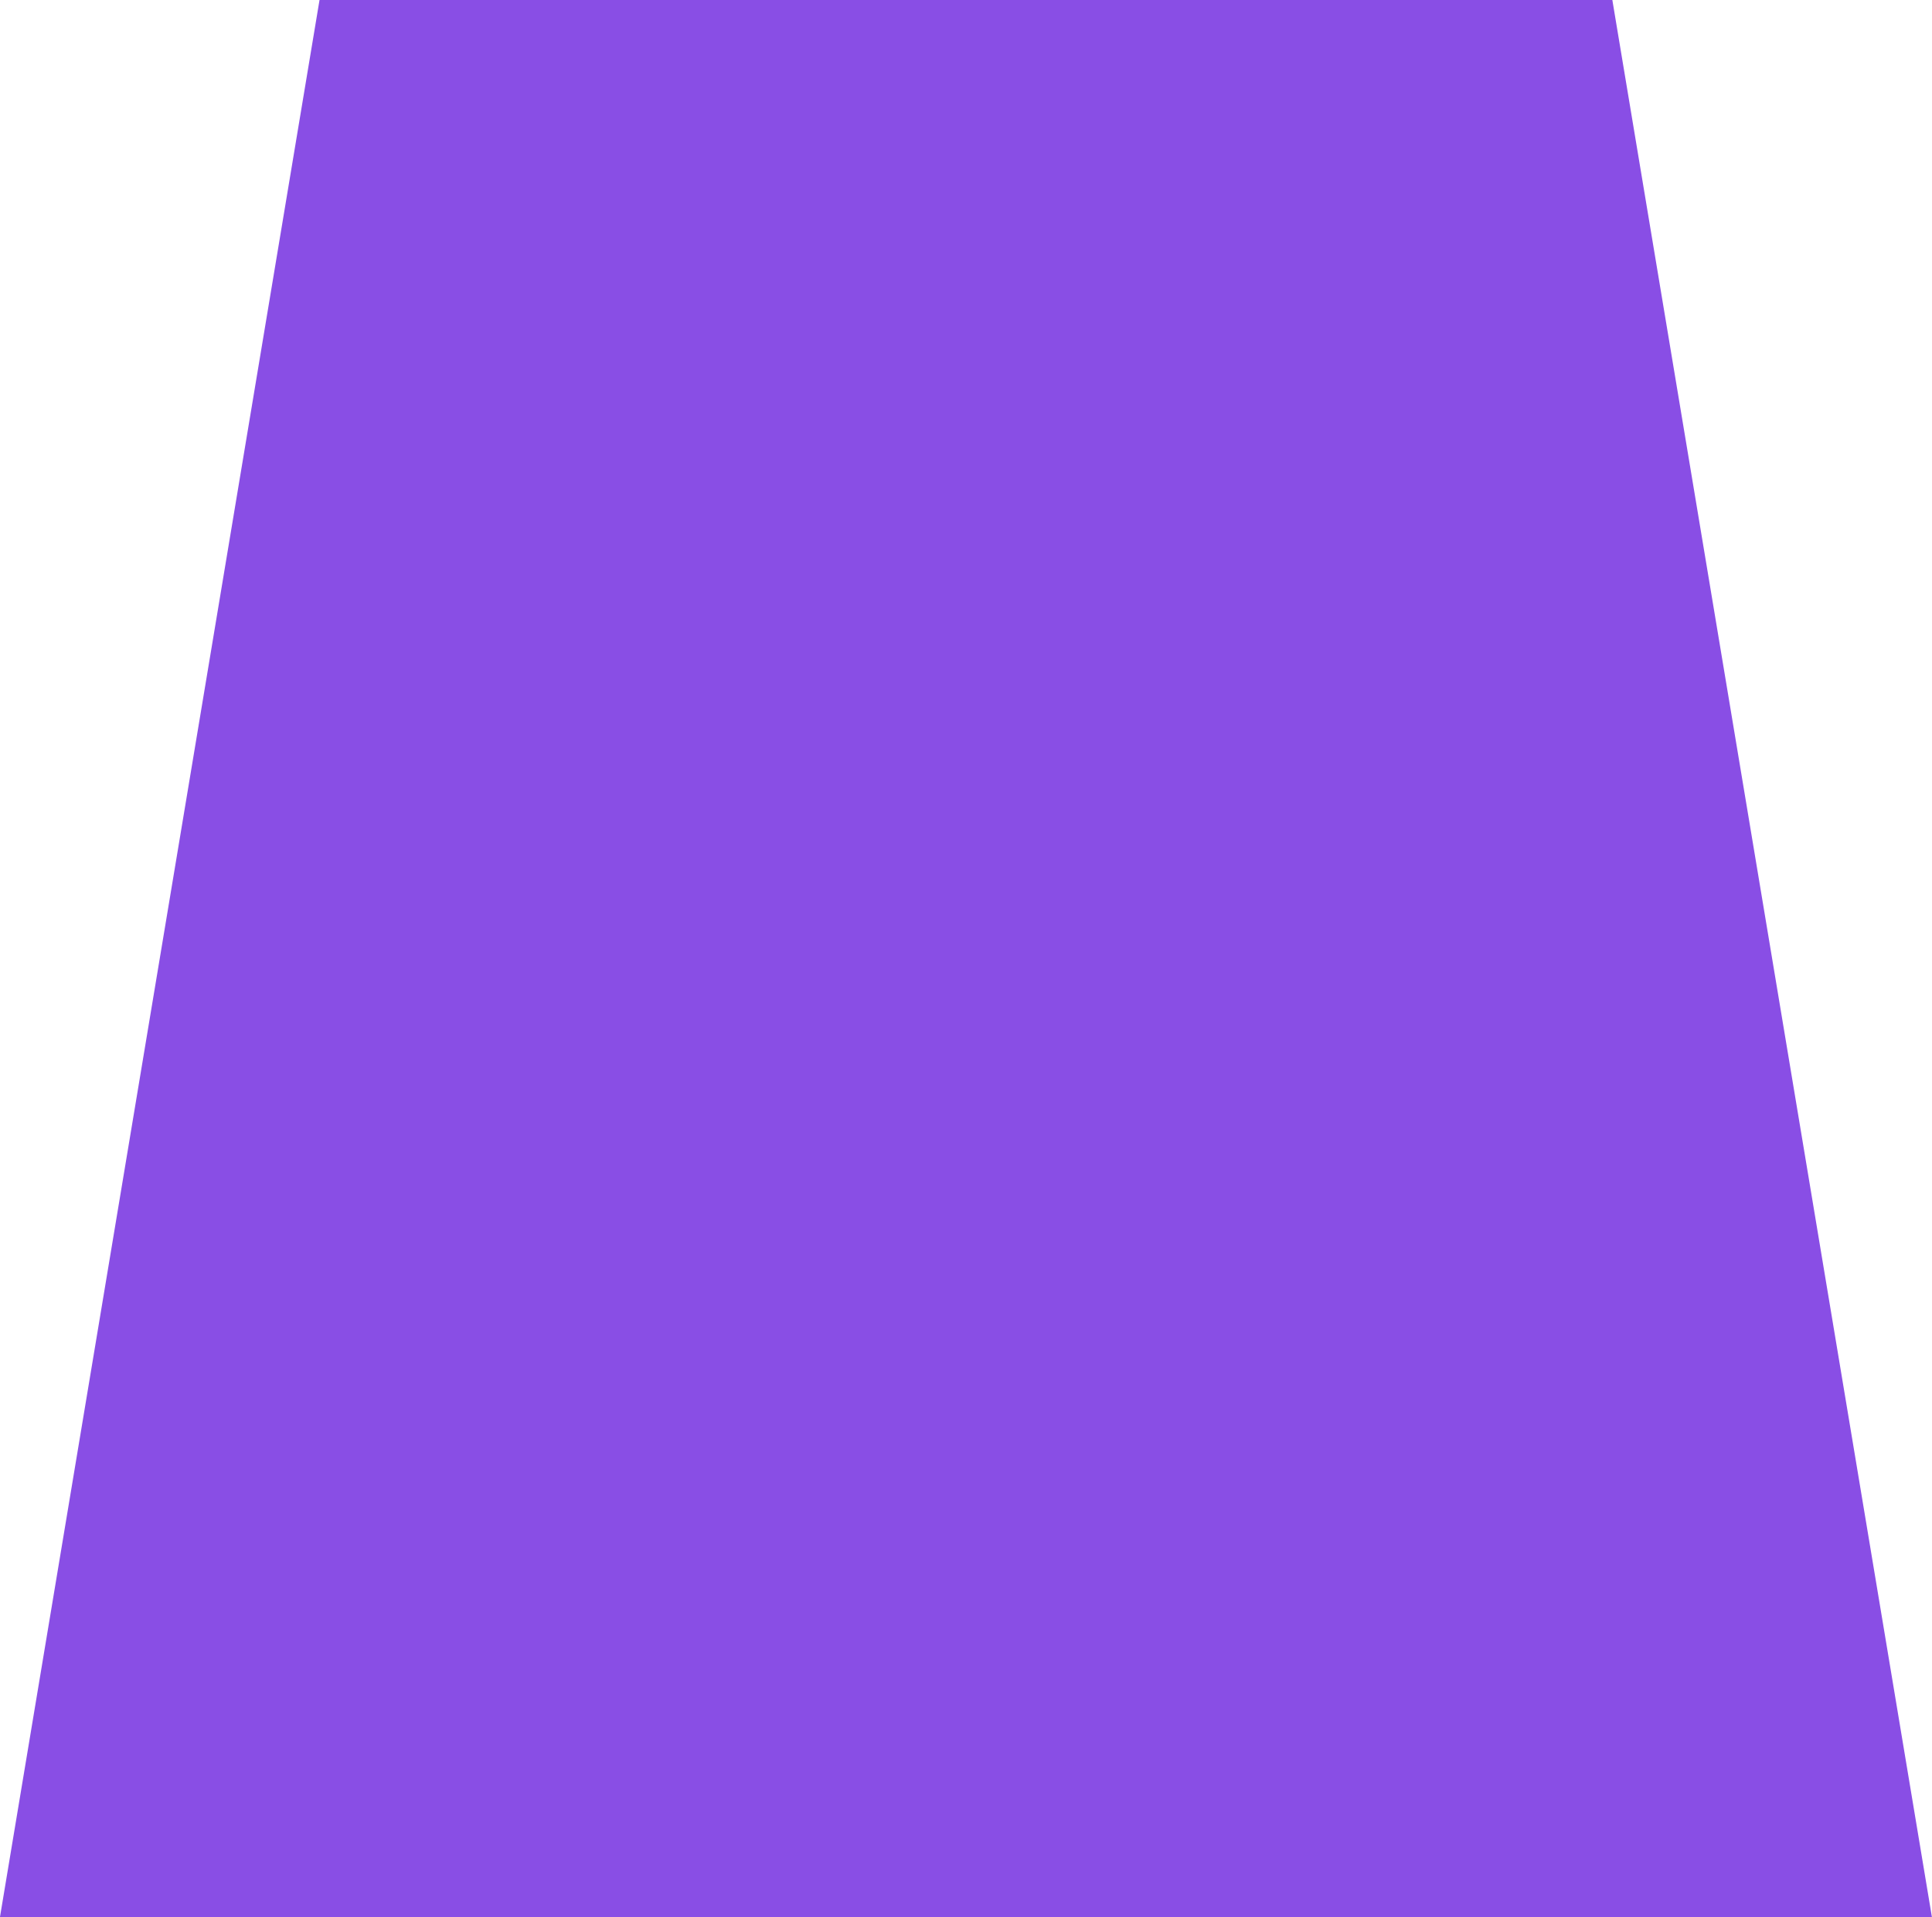 <?xml version="1.0" encoding="UTF-8" standalone="no"?><svg xmlns="http://www.w3.org/2000/svg" xmlns:xlink="http://www.w3.org/1999/xlink" clip-rule="evenodd" fill="#000000" fill-rule="evenodd" height="1536" image-rendering="optimizeQuality" preserveAspectRatio="xMidYMid meet" shape-rendering="geometricPrecision" text-rendering="geometricPrecision" version="1" viewBox="250.2 256.0 1547.7 1536.0" width="1547.7" zoomAndPan="magnify"><g><g fill="none"><path d="M0 0H2048V2048H0z"/><path d="M255.999 255.999H1791.999V1791.999H255.999z"/></g><g id="change1_1"><path d="M533.785 255.999L1514.21 255.999 1541.83 255.999 1546.38 283.32 1791.49 1753.96 1797.83 1792 1759.32 1792 288.681 1792 250.171 1792 256.511 1753.96 501.616 283.32 506.169 255.999z" fill="#894ee5" fill-rule="nonzero"/></g></g></svg>